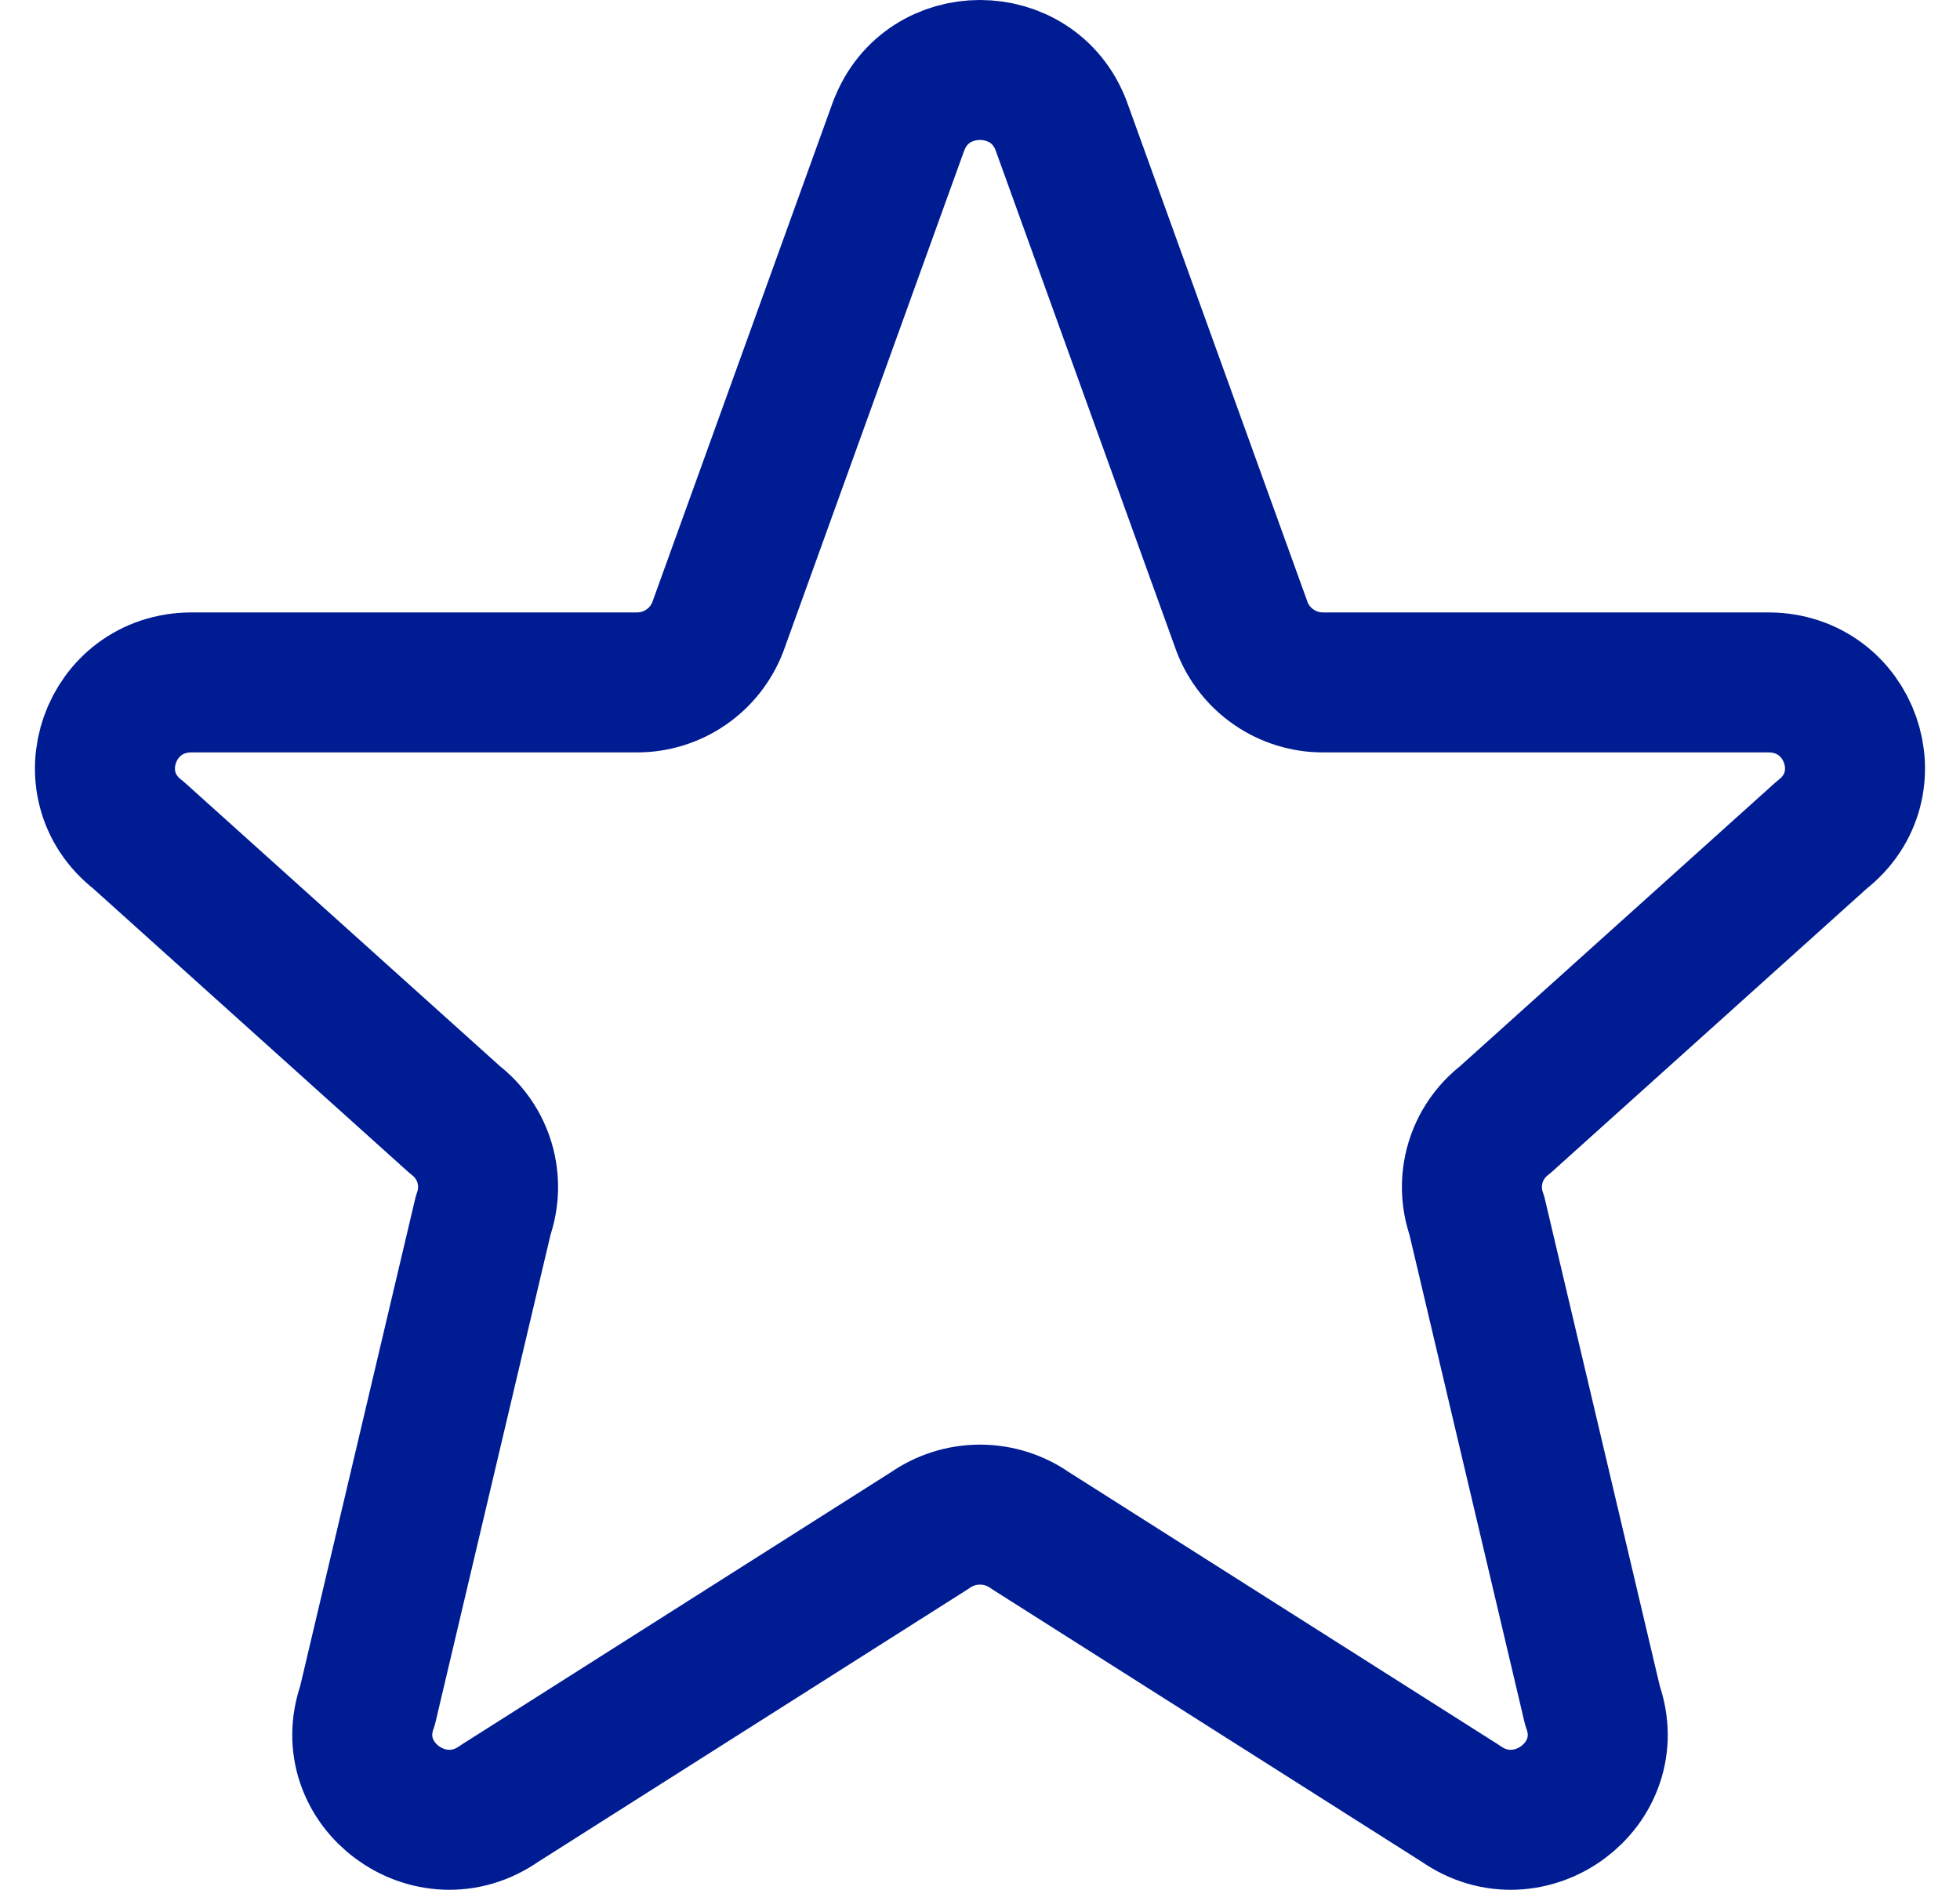 <svg width="56" height="54" viewBox="0 0 56 54" fill="none" xmlns="http://www.w3.org/2000/svg">
<path d="M25.685 3.583C26.485 1.472 29.512 1.472 30.315 3.583L35.49 17.918C35.67 18.384 35.988 18.786 36.402 19.068C36.815 19.351 37.304 19.501 37.805 19.5H50.522C52.872 19.5 53.897 22.425 52.05 23.858L43 32C42.595 32.312 42.298 32.744 42.154 33.234C42.009 33.725 42.023 34.248 42.195 34.73L45.5 48.737C46.305 50.987 43.7 52.92 41.73 51.535L29.437 43.735C29.017 43.439 28.515 43.28 28 43.28C27.485 43.28 26.983 43.439 26.562 43.735L14.27 51.535C12.302 52.92 9.695 50.985 10.5 48.737L13.805 34.73C13.976 34.248 13.991 33.725 13.846 33.234C13.702 32.744 13.405 32.312 13 32L3.95 23.858C2.1 22.425 3.13 19.5 5.475 19.5H18.192C18.693 19.502 19.183 19.351 19.596 19.069C20.009 18.786 20.327 18.385 20.507 17.918L25.682 3.583H25.685Z" stroke="#001C93" stroke-width="4" stroke-linecap="round" stroke-linejoin="round"/>
</svg>
